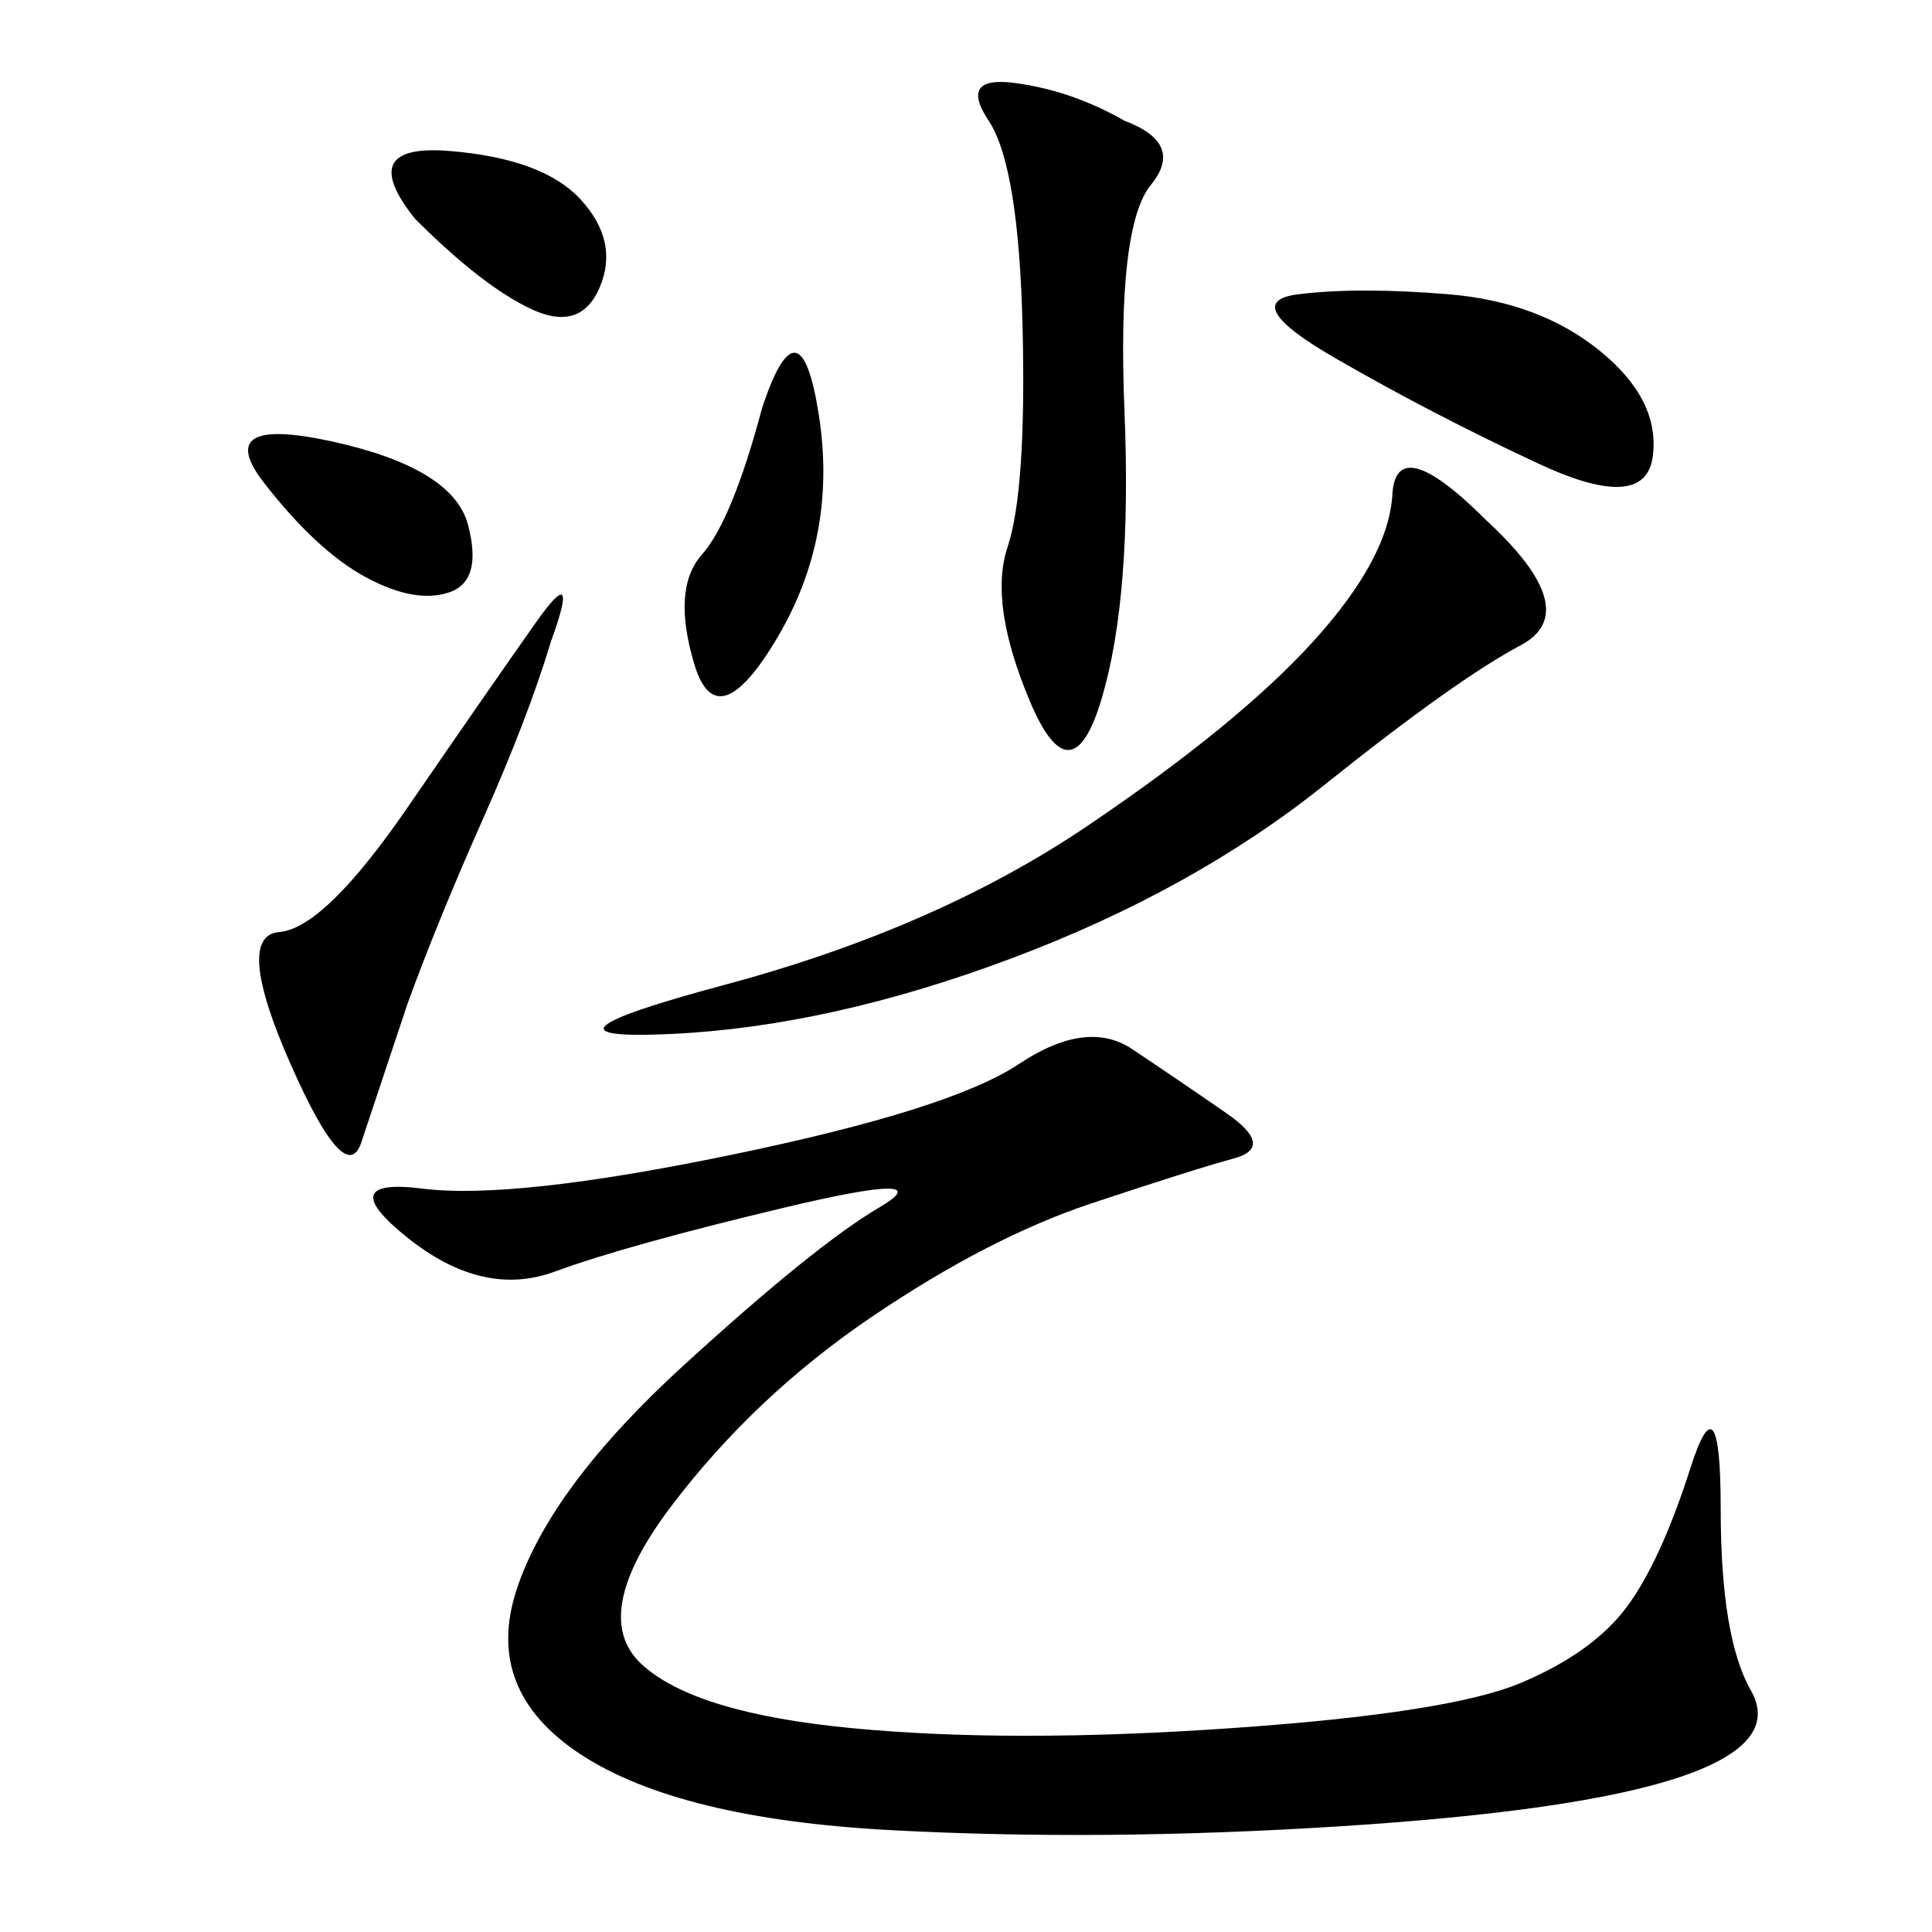 <svg xmlns="http://www.w3.org/2000/svg" xmlns:xlink="http://www.w3.org/1999/xlink" width="300" height="300"><path d="M113.67 179.30Q147.66 172.27 158.20 165.23Q168.75 158.20 175.78 162.89Q182.81 167.58 190.43 172.85Q198.05 178.13 191.60 179.88Q185.16 181.64 169.34 186.91Q153.52 192.19 135.35 204.49Q117.19 216.80 104.30 233.79Q91.41 250.78 99.61 258.40Q107.81 266.02 132.42 268.36Q157.03 270.70 191.02 268.36Q225 266.02 236.13 261.33Q247.27 256.64 252.54 249.61Q257.81 242.58 262.50 227.93Q267.19 213.28 267.19 234.38L267.19 234.38Q267.19 254.30 271.88 262.50Q276.56 270.70 260.74 275.98Q244.92 281.25 208.01 283.59Q171.09 285.94 138.28 284.18Q105.47 282.42 90.23 272.46Q75 262.50 80.27 246.68Q85.55 230.86 106.05 212.11Q126.56 193.36 136.52 187.50Q146.48 181.64 121.88 187.50Q97.27 193.36 86.13 197.46Q75 201.56 63.28 192.19Q51.56 182.81 65.63 184.57Q79.69 186.33 113.67 179.30L113.67 179.30ZM230.86 80.86Q246.09 94.92 236.13 100.20Q226.17 105.47 205.66 121.88Q185.16 138.28 157.03 148.83Q128.91 159.38 104.30 160.55Q79.69 161.72 112.50 152.93Q145.31 144.14 168.75 128.32Q192.19 112.50 203.91 99.61Q215.63 86.72 216.21 76.76Q216.80 66.80 230.86 80.86L230.86 80.86ZM174.61 18.75Q183.98 22.27 178.71 28.71Q173.44 35.16 174.61 63.87Q175.78 92.58 171.09 108.40Q166.41 124.22 159.96 108.98Q153.52 93.75 156.45 84.96Q159.38 76.17 158.79 50.98Q158.20 25.78 153.52 18.75Q148.83 11.72 157.62 12.89Q166.41 14.06 174.61 18.75L174.61 18.75ZM85.55 99.61Q82.03 111.33 75 127.15Q67.97 142.97 63.28 155.86L63.28 155.86L56.25 176.95Q53.91 185.16 45.12 165.23Q36.33 145.31 43.36 144.73Q50.39 144.14 63.28 125.39Q76.17 106.64 83.20 96.68Q90.23 86.72 85.55 99.61L85.55 99.61ZM225 45.70Q239.06 46.88 248.44 54.49Q257.81 62.11 256.64 70.90Q255.47 79.69 239.06 72.07Q222.66 64.45 207.42 55.66Q192.19 46.88 201.56 45.70Q210.94 44.53 225 45.70L225 45.70ZM118.36 63.28Q124.22 45.70 127.15 64.45Q130.08 83.20 120.70 99.02Q111.33 114.84 107.81 103.13Q104.30 91.41 108.98 86.13Q113.67 80.86 118.36 63.28L118.36 63.28ZM64.45 33.98Q55.08 22.27 69.73 23.44Q84.38 24.61 90.23 31.05Q96.09 37.50 93.16 44.53Q90.23 51.56 82.62 48.05Q75 44.53 64.45 33.98L64.45 33.98ZM41.02 75Q32.81 64.45 51.56 68.55Q70.31 72.66 72.66 81.45Q75 90.23 69.73 91.99Q64.45 93.75 56.84 89.65Q49.22 85.55 41.02 75L41.02 75Z"/></svg>